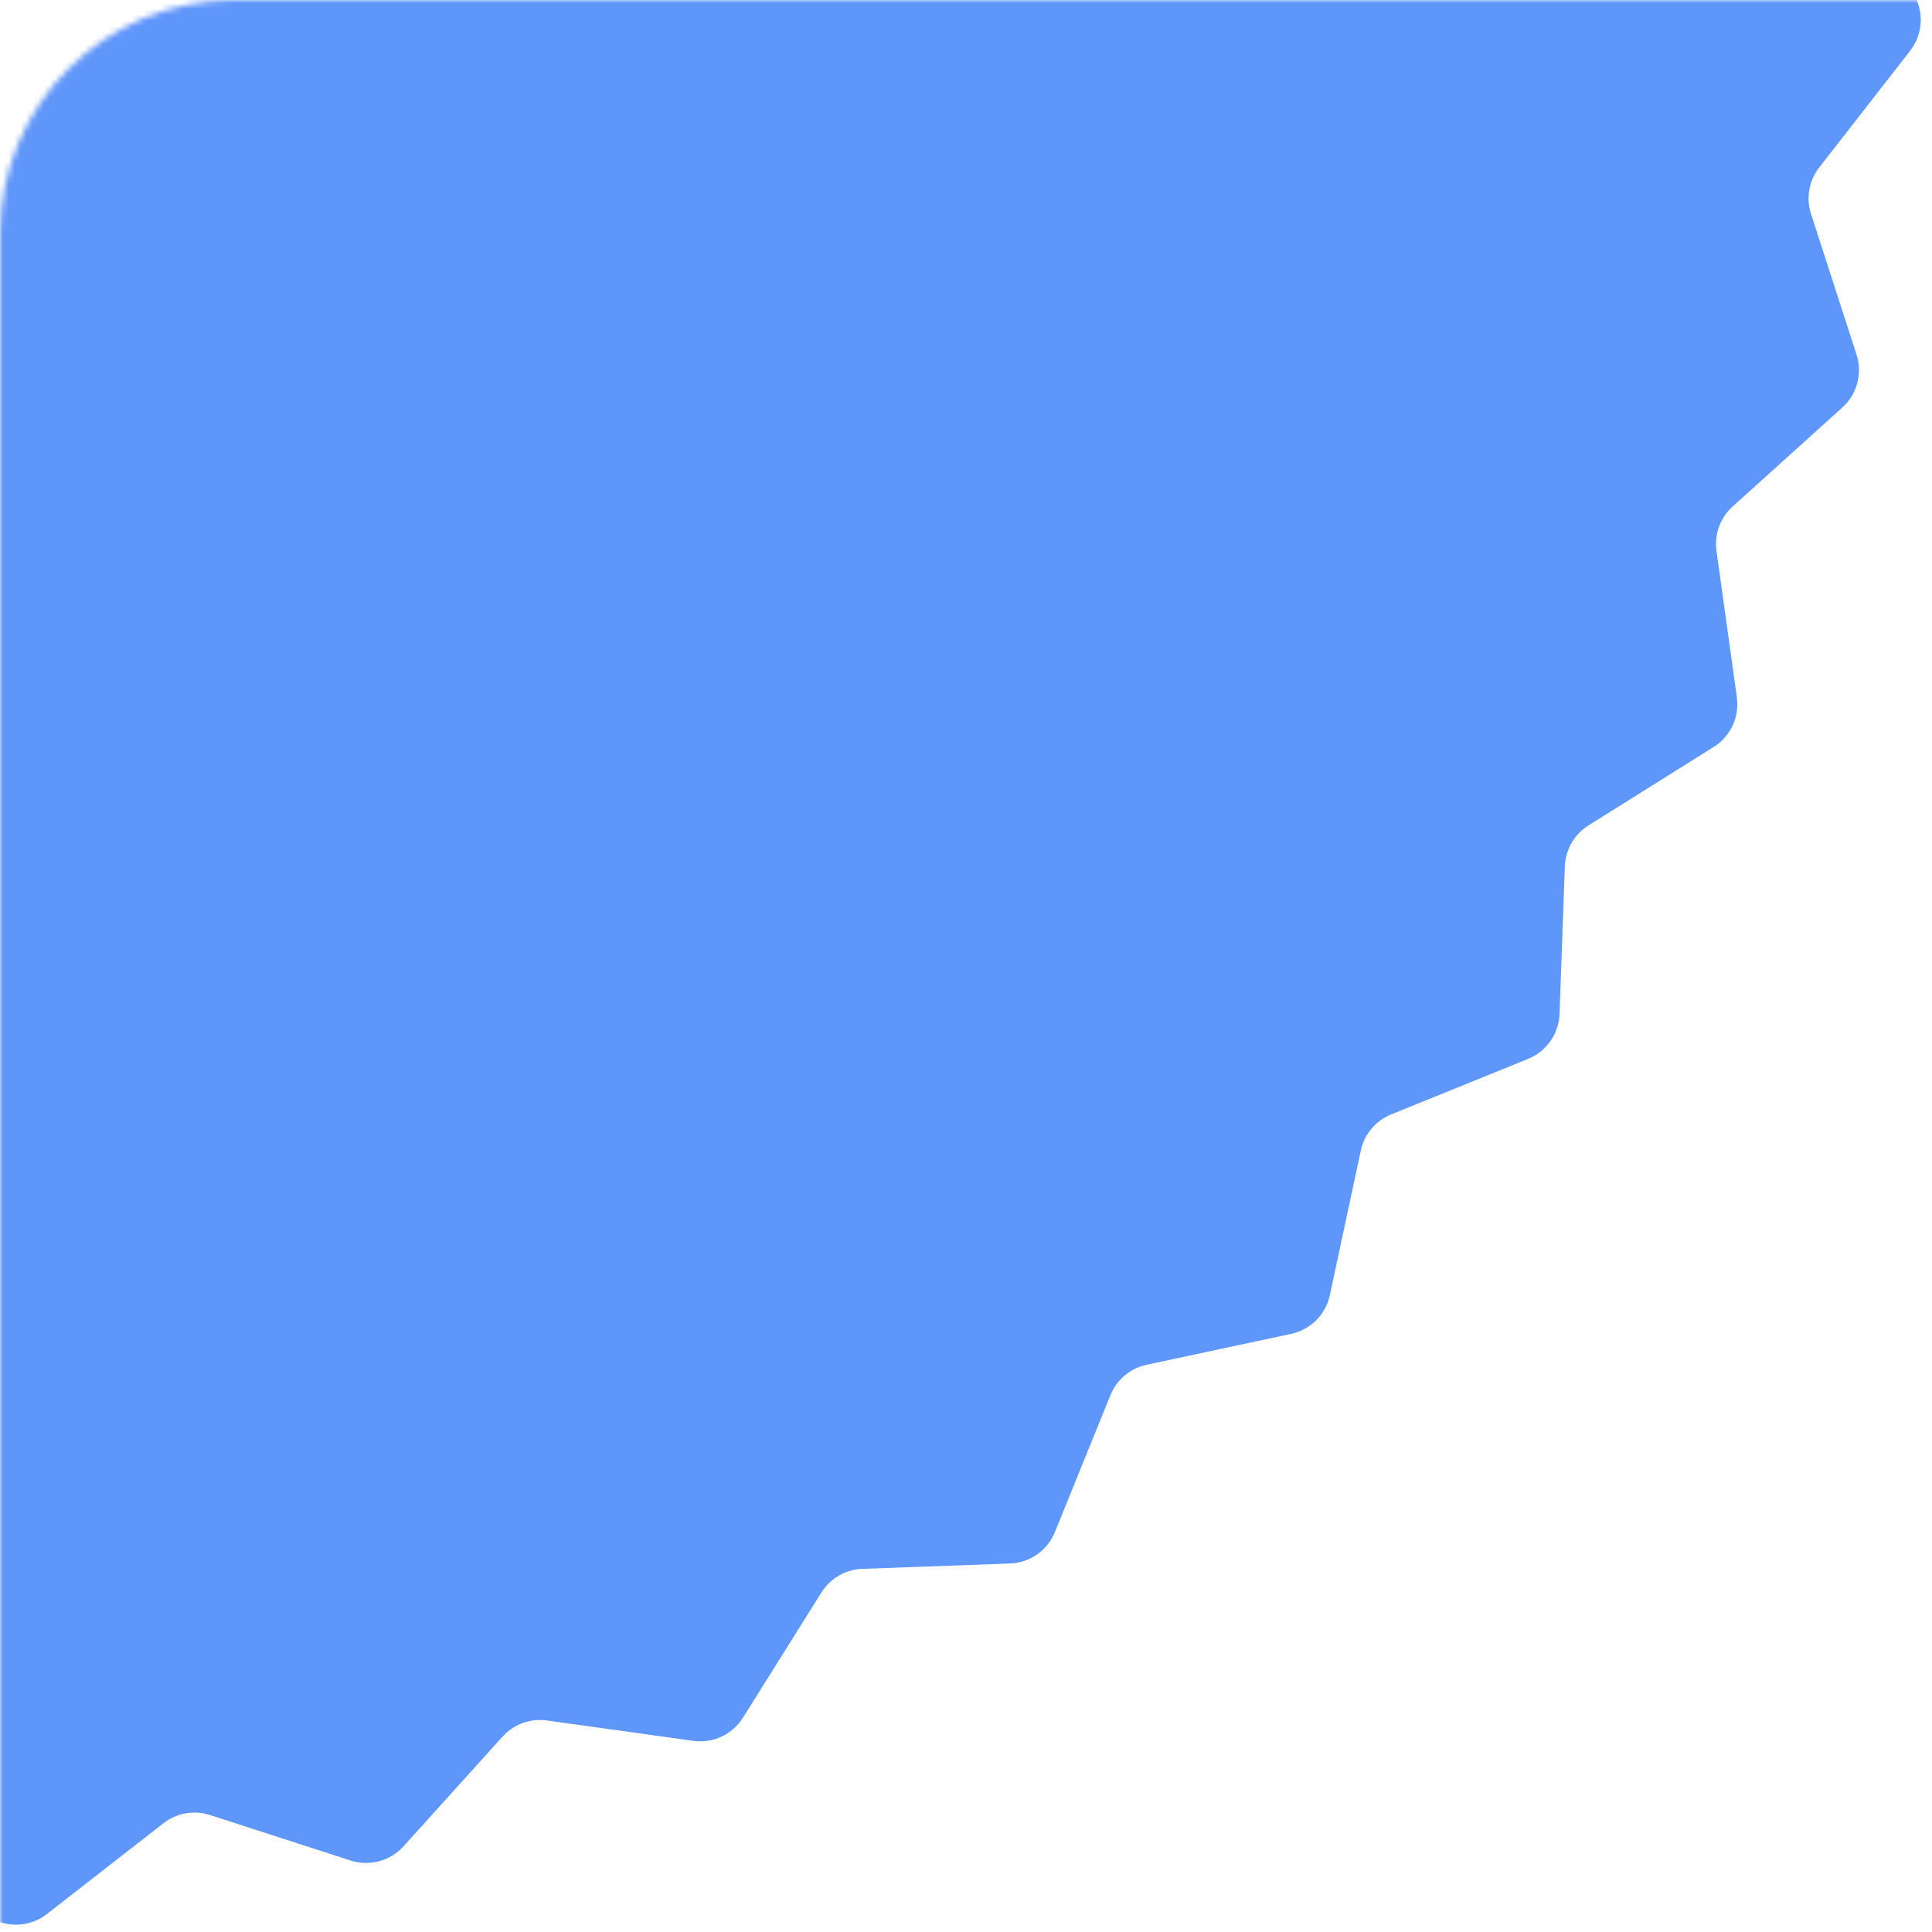 <?xml version="1.0" encoding="UTF-8"?> <svg xmlns="http://www.w3.org/2000/svg" width="330" height="330" viewBox="0 0 330 330" fill="none"><mask id="mask0_6_25" style="mask-type:alpha" maskUnits="userSpaceOnUse" x="0" y="0" width="330" height="330"><path d="M0 40C0 17.909 17.909 0 40 0H330V330H0V40Z" fill="#5087F0"></path></mask><g mask="url(#mask0_6_25)"><path d="M319.557 -39.138C229.635 -22.327 133.227 -48.706 63.656 -118.278C-5.916 -187.85 -32.296 -284.257 -15.484 -374.18L-23.622 -369.867C-26.143 -368.53 -29.163 -368.53 -31.685 -369.867L-53.99 -381.689C-56.987 -383.278 -60.638 -382.958 -63.313 -380.874L-83.227 -365.357C-85.478 -363.603 -88.452 -363.079 -91.167 -363.957L-115.187 -371.727C-118.414 -372.771 -121.953 -371.822 -124.226 -369.305L-141.143 -350.566C-143.055 -348.448 -145.893 -347.415 -148.72 -347.809L-173.724 -351.289C-177.083 -351.757 -180.404 -350.208 -182.205 -347.334L-195.611 -325.943C-197.126 -323.525 -199.742 -322.015 -202.594 -321.911L-227.822 -320.997C-231.212 -320.874 -234.213 -318.773 -235.488 -315.63L-244.975 -292.235C-246.048 -289.591 -248.361 -287.65 -251.152 -287.053L-275.838 -281.771C-279.155 -281.062 -281.746 -278.471 -282.456 -275.154L-287.737 -250.468C-288.334 -247.677 -290.275 -245.364 -292.92 -244.291L-316.314 -234.804C-319.457 -233.529 -321.559 -230.527 -321.682 -227.138L-322.596 -201.909C-322.699 -199.057 -324.209 -196.442 -326.627 -194.927L-348.019 -181.521C-350.893 -179.72 -352.441 -176.399 -351.974 -173.039L-348.493 -148.035C-348.1 -145.209 -349.132 -142.371 -351.251 -140.459L-369.989 -123.542C-372.507 -121.269 -373.455 -117.73 -372.411 -114.502L-364.642 -90.483C-363.763 -87.768 -364.288 -84.794 -366.042 -82.542L-381.558 -62.629C-383.643 -59.953 -383.962 -56.303 -382.374 -53.306L-370.551 -31.001C-369.215 -28.479 -369.215 -25.459 -370.551 -22.938L-374.864 -14.8C-284.942 -31.612 -188.534 -5.232 -118.962 64.34C-49.391 133.911 -23.011 230.319 -39.823 320.242L-31.685 315.929C-29.163 314.592 -26.143 314.592 -23.622 315.929L-1.316 327.751C1.68 329.339 5.331 329.02 8.006 326.935L27.92 311.419C30.171 309.665 33.145 309.141 35.86 310.019L59.88 317.789C63.107 318.833 66.647 317.884 68.919 315.367L85.836 296.628C87.748 294.51 90.586 293.477 93.413 293.87L118.417 297.351C121.776 297.819 125.097 296.27 126.898 293.396L140.304 272.005C141.819 269.587 144.435 268.077 147.287 267.973L172.515 267.059C175.905 266.936 178.906 264.834 180.181 261.691L189.669 238.297C190.741 235.653 193.055 233.711 195.845 233.114L220.532 227.833C223.848 227.124 226.439 224.533 227.149 221.216L232.43 196.53C233.027 193.739 234.968 191.425 237.613 190.353L261.007 180.865C264.15 179.591 266.252 176.589 266.375 173.199L267.289 147.971C267.392 145.119 268.902 142.504 271.32 140.988L292.712 127.582C295.586 125.781 297.134 122.46 296.667 119.101L293.186 94.097C292.793 91.271 293.826 88.433 295.944 86.52L314.682 69.604C317.2 67.331 318.148 63.791 317.104 60.564L309.335 36.545C308.456 33.829 308.981 30.855 310.735 28.604L326.251 8.691C328.336 6.015 328.655 2.365 327.067 -0.632L315.244 -22.938C313.908 -25.459 313.908 -28.479 315.244 -31.001L319.557 -39.138Z" fill="#5F96FA"></path></g></svg> 